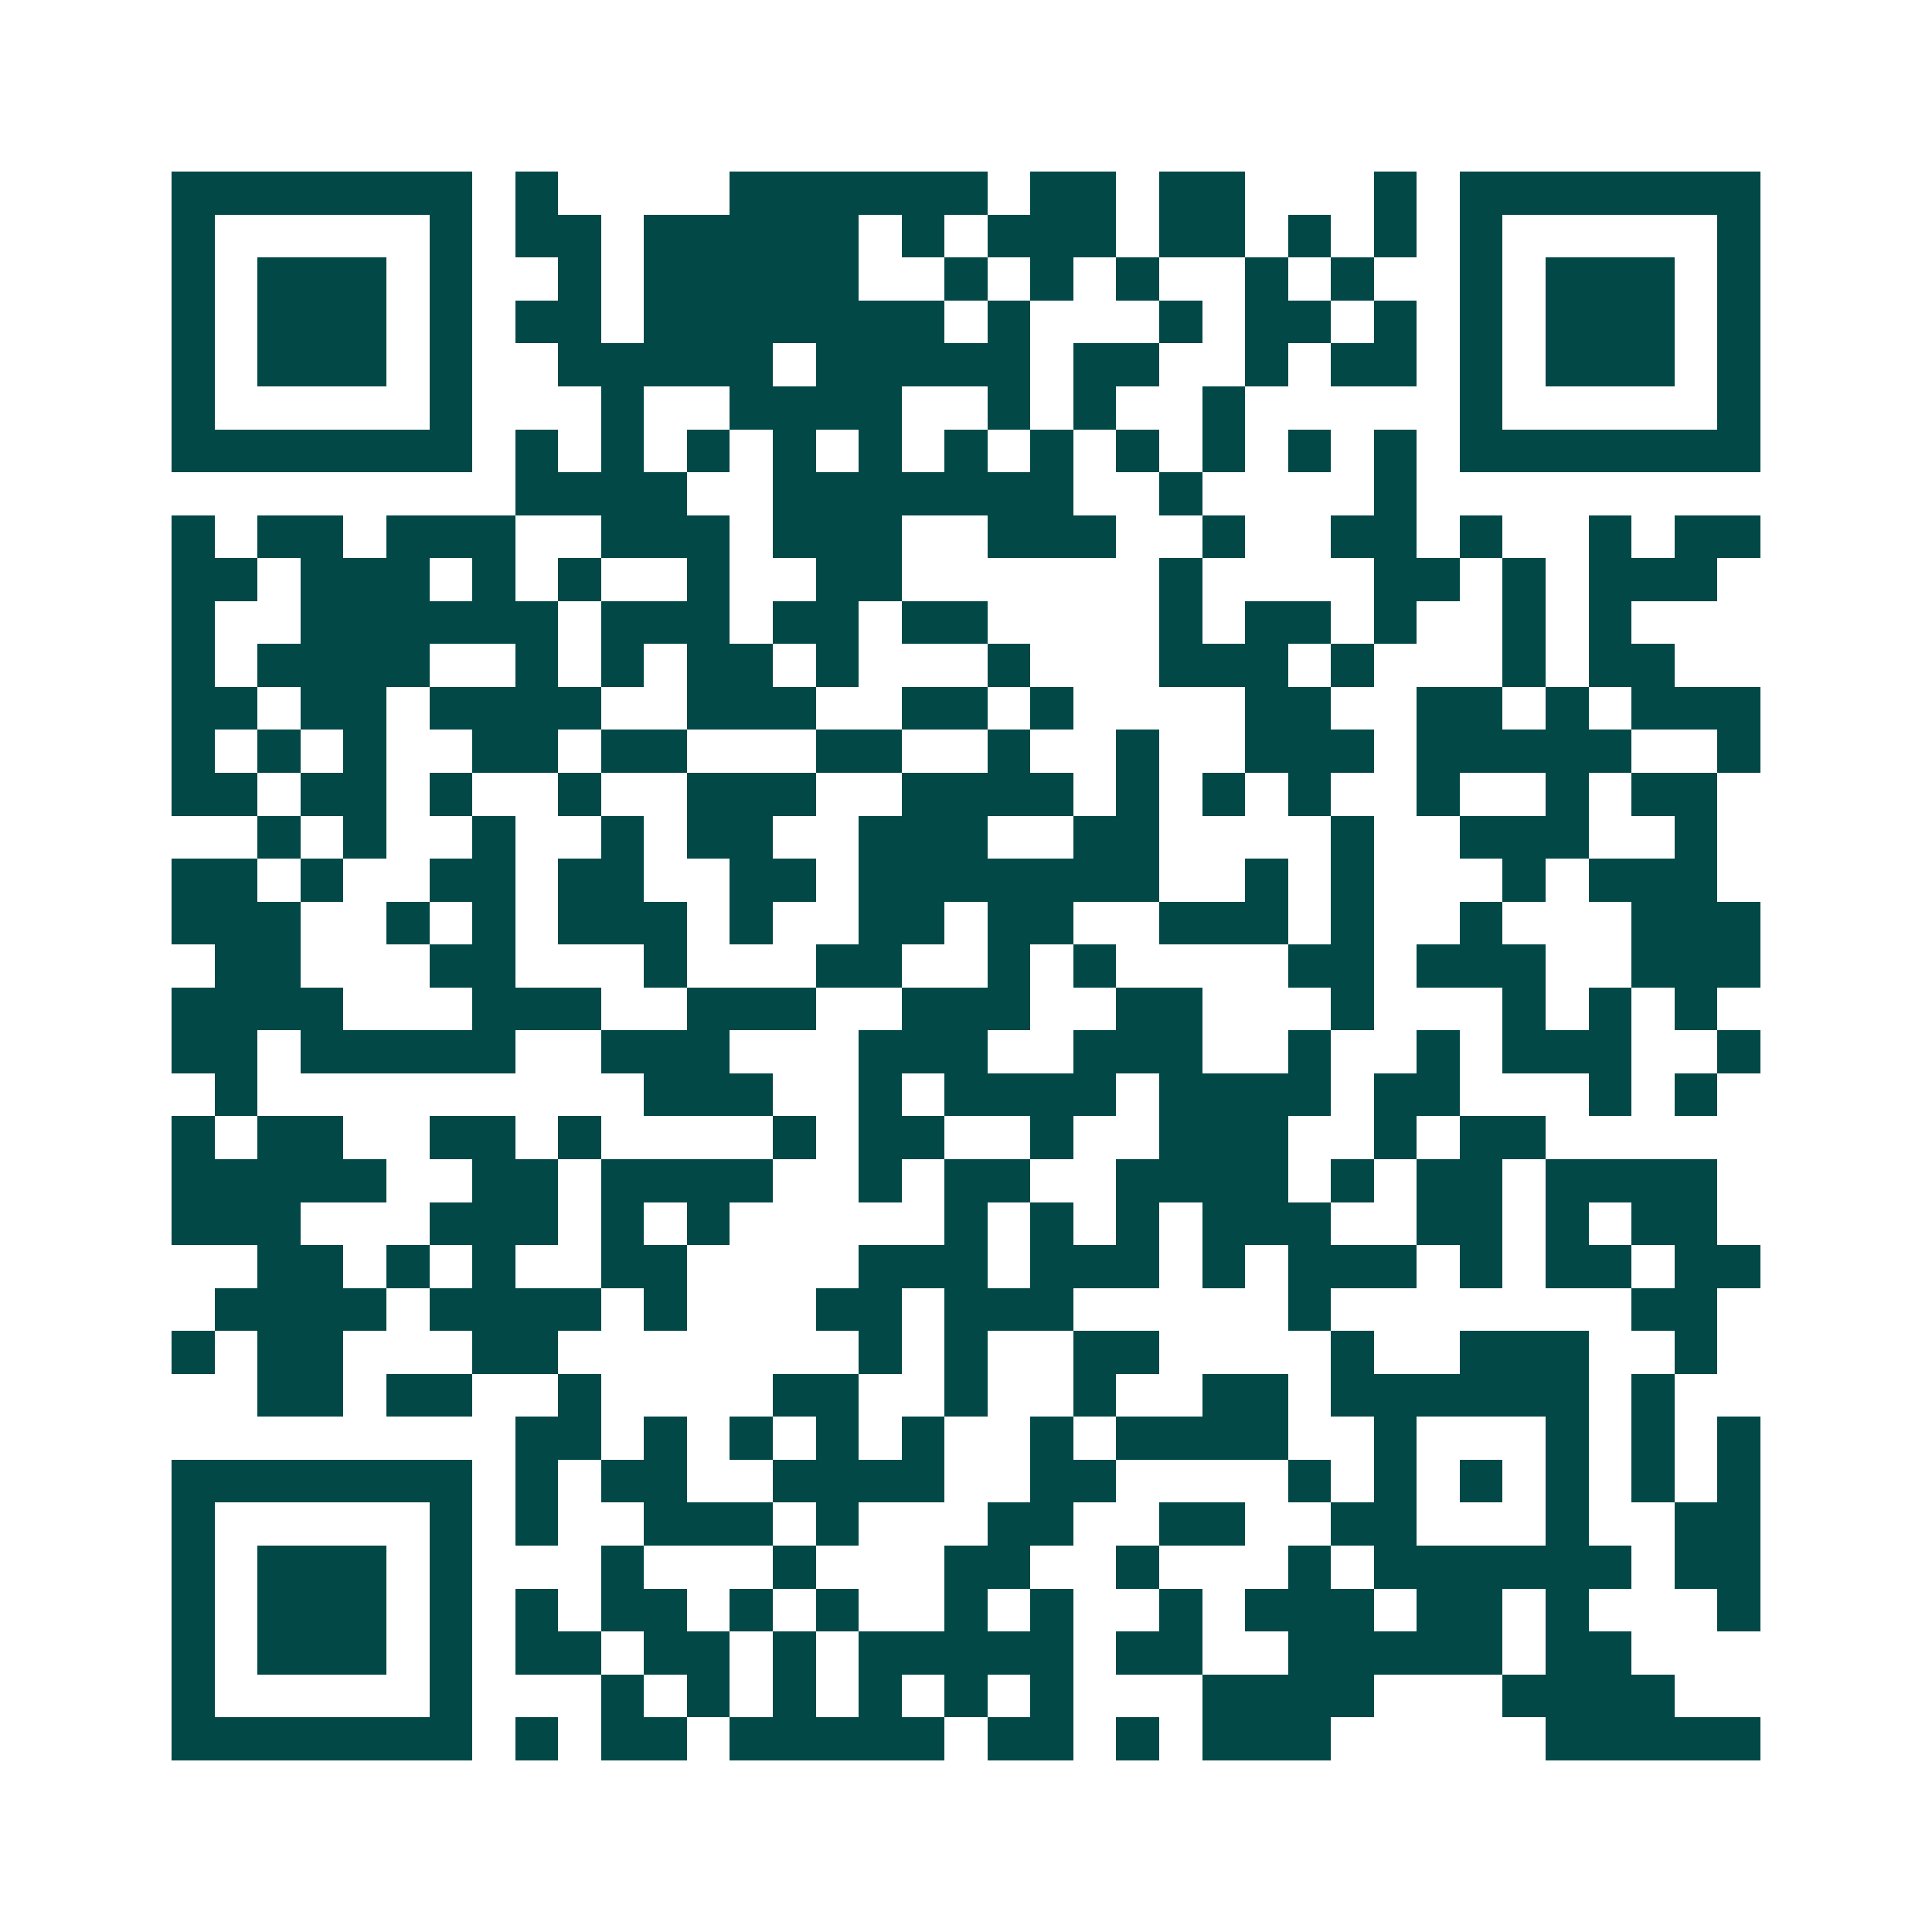 <svg xmlns="http://www.w3.org/2000/svg" width="200" height="200" viewBox="0 0 45 45" shape-rendering="crispEdges"><path fill="#ffffff" d="M0 0h45v45H0z"/><path stroke="#014847" d="M4 4.5h7m1 0h1m4 0h6m1 0h2m1 0h2m3 0h1m1 0h7M4 5.5h1m5 0h1m1 0h2m1 0h5m1 0h1m1 0h3m1 0h2m1 0h1m1 0h1m1 0h1m5 0h1M4 6.5h1m1 0h3m1 0h1m2 0h1m1 0h5m2 0h1m1 0h1m1 0h1m2 0h1m1 0h1m2 0h1m1 0h3m1 0h1M4 7.5h1m1 0h3m1 0h1m1 0h2m1 0h7m1 0h1m3 0h1m1 0h2m1 0h1m1 0h1m1 0h3m1 0h1M4 8.5h1m1 0h3m1 0h1m2 0h5m1 0h5m1 0h2m2 0h1m1 0h2m1 0h1m1 0h3m1 0h1M4 9.5h1m5 0h1m3 0h1m2 0h4m2 0h1m1 0h1m2 0h1m5 0h1m5 0h1M4 10.5h7m1 0h1m1 0h1m1 0h1m1 0h1m1 0h1m1 0h1m1 0h1m1 0h1m1 0h1m1 0h1m1 0h1m1 0h7M12 11.5h4m2 0h7m2 0h1m4 0h1M4 12.5h1m1 0h2m1 0h3m2 0h3m1 0h3m2 0h3m2 0h1m2 0h2m1 0h1m2 0h1m1 0h2M4 13.5h2m1 0h3m1 0h1m1 0h1m2 0h1m2 0h2m6 0h1m4 0h2m1 0h1m1 0h3M4 14.5h1m2 0h6m1 0h3m1 0h2m1 0h2m4 0h1m1 0h2m1 0h1m2 0h1m1 0h1M4 15.5h1m1 0h4m2 0h1m1 0h1m1 0h2m1 0h1m3 0h1m3 0h3m1 0h1m3 0h1m1 0h2M4 16.5h2m1 0h2m1 0h4m2 0h3m2 0h2m1 0h1m4 0h2m2 0h2m1 0h1m1 0h3M4 17.5h1m1 0h1m1 0h1m2 0h2m1 0h2m3 0h2m2 0h1m2 0h1m2 0h3m1 0h5m2 0h1M4 18.5h2m1 0h2m1 0h1m2 0h1m2 0h3m2 0h4m1 0h1m1 0h1m1 0h1m2 0h1m2 0h1m1 0h2M6 19.5h1m1 0h1m2 0h1m2 0h1m1 0h2m2 0h3m2 0h2m4 0h1m2 0h3m2 0h1M4 20.5h2m1 0h1m2 0h2m1 0h2m2 0h2m1 0h7m2 0h1m1 0h1m3 0h1m1 0h3M4 21.5h3m2 0h1m1 0h1m1 0h3m1 0h1m2 0h2m1 0h2m2 0h3m1 0h1m2 0h1m3 0h3M5 22.5h2m3 0h2m3 0h1m3 0h2m2 0h1m1 0h1m4 0h2m1 0h3m2 0h3M4 23.5h4m3 0h3m2 0h3m2 0h3m2 0h2m3 0h1m3 0h1m1 0h1m1 0h1M4 24.5h2m1 0h5m2 0h3m3 0h3m2 0h3m2 0h1m2 0h1m1 0h3m2 0h1M5 25.5h1m9 0h3m2 0h1m1 0h4m1 0h4m1 0h2m3 0h1m1 0h1M4 26.5h1m1 0h2m2 0h2m1 0h1m4 0h1m1 0h2m2 0h1m2 0h3m2 0h1m1 0h2M4 27.5h5m2 0h2m1 0h4m2 0h1m1 0h2m2 0h4m1 0h1m1 0h2m1 0h4M4 28.5h3m3 0h3m1 0h1m1 0h1m5 0h1m1 0h1m1 0h1m1 0h3m2 0h2m1 0h1m1 0h2M6 29.5h2m1 0h1m1 0h1m2 0h2m4 0h3m1 0h3m1 0h1m1 0h3m1 0h1m1 0h2m1 0h2M5 30.5h4m1 0h4m1 0h1m3 0h2m1 0h3m5 0h1m7 0h2M4 31.5h1m1 0h2m3 0h2m7 0h1m1 0h1m2 0h2m4 0h1m2 0h3m2 0h1M6 32.5h2m1 0h2m2 0h1m4 0h2m2 0h1m2 0h1m2 0h2m1 0h6m1 0h1M12 33.5h2m1 0h1m1 0h1m1 0h1m1 0h1m2 0h1m1 0h4m2 0h1m3 0h1m1 0h1m1 0h1M4 34.5h7m1 0h1m1 0h2m2 0h4m2 0h2m4 0h1m1 0h1m1 0h1m1 0h1m1 0h1m1 0h1M4 35.5h1m5 0h1m1 0h1m2 0h3m1 0h1m3 0h2m2 0h2m2 0h2m3 0h1m2 0h2M4 36.5h1m1 0h3m1 0h1m3 0h1m3 0h1m3 0h2m2 0h1m3 0h1m1 0h6m1 0h2M4 37.5h1m1 0h3m1 0h1m1 0h1m1 0h2m1 0h1m1 0h1m2 0h1m1 0h1m2 0h1m1 0h3m1 0h2m1 0h1m3 0h1M4 38.5h1m1 0h3m1 0h1m1 0h2m1 0h2m1 0h1m1 0h5m1 0h2m2 0h5m1 0h2M4 39.5h1m5 0h1m3 0h1m1 0h1m1 0h1m1 0h1m1 0h1m1 0h1m3 0h4m3 0h4M4 40.5h7m1 0h1m1 0h2m1 0h5m1 0h2m1 0h1m1 0h3m5 0h5"/></svg>
